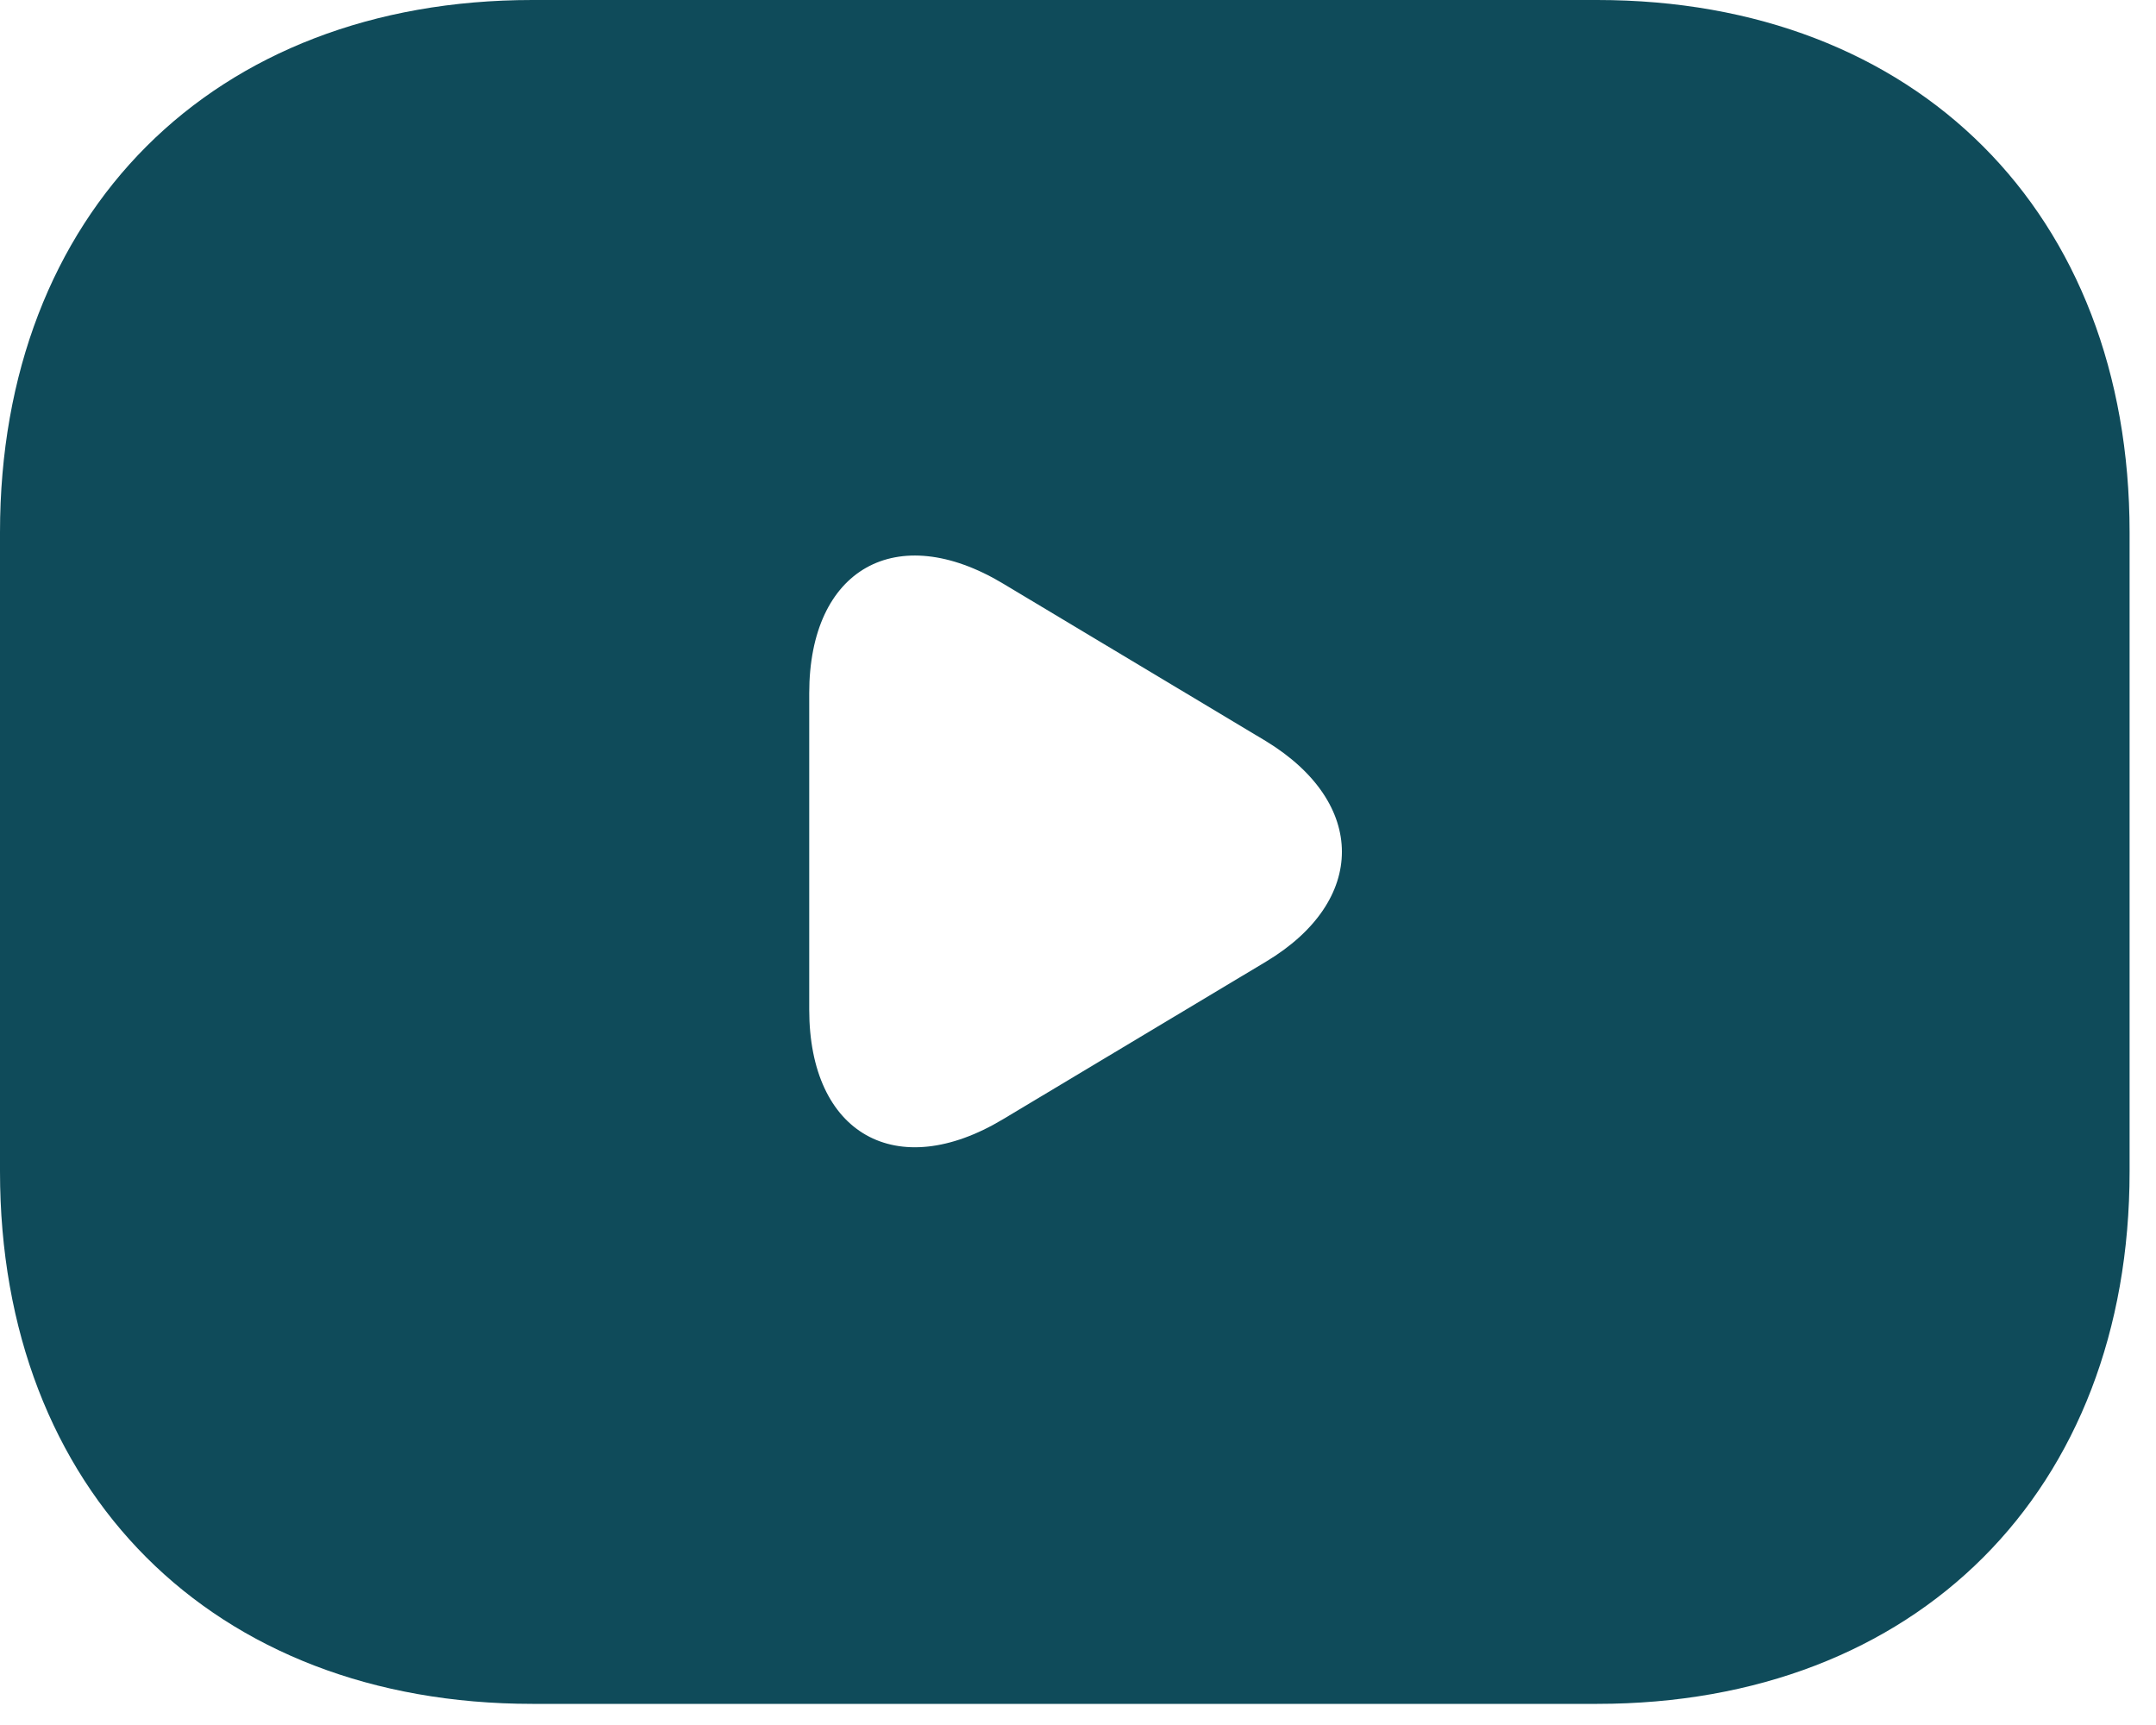 <?xml version="1.0" encoding="UTF-8"?> <svg xmlns="http://www.w3.org/2000/svg" width="80" height="64" viewBox="0 0 80 64" fill="none"> <path d="M59.265 0H19.755C7.902 0 0 7.902 0 19.755V43.461C0 55.314 7.902 63.216 19.755 63.216H59.265C71.118 63.216 79.02 55.314 79.02 43.461V19.755C79.02 7.902 71.118 0 59.265 0ZM46.977 35.678L37.218 41.525C33.267 43.896 30.027 42.078 30.027 37.456V25.721C30.027 21.098 33.267 19.281 37.218 21.651L46.977 27.499C50.731 29.791 50.731 33.425 46.977 35.678Z" fill="#0F4B5A"></path> </svg> 